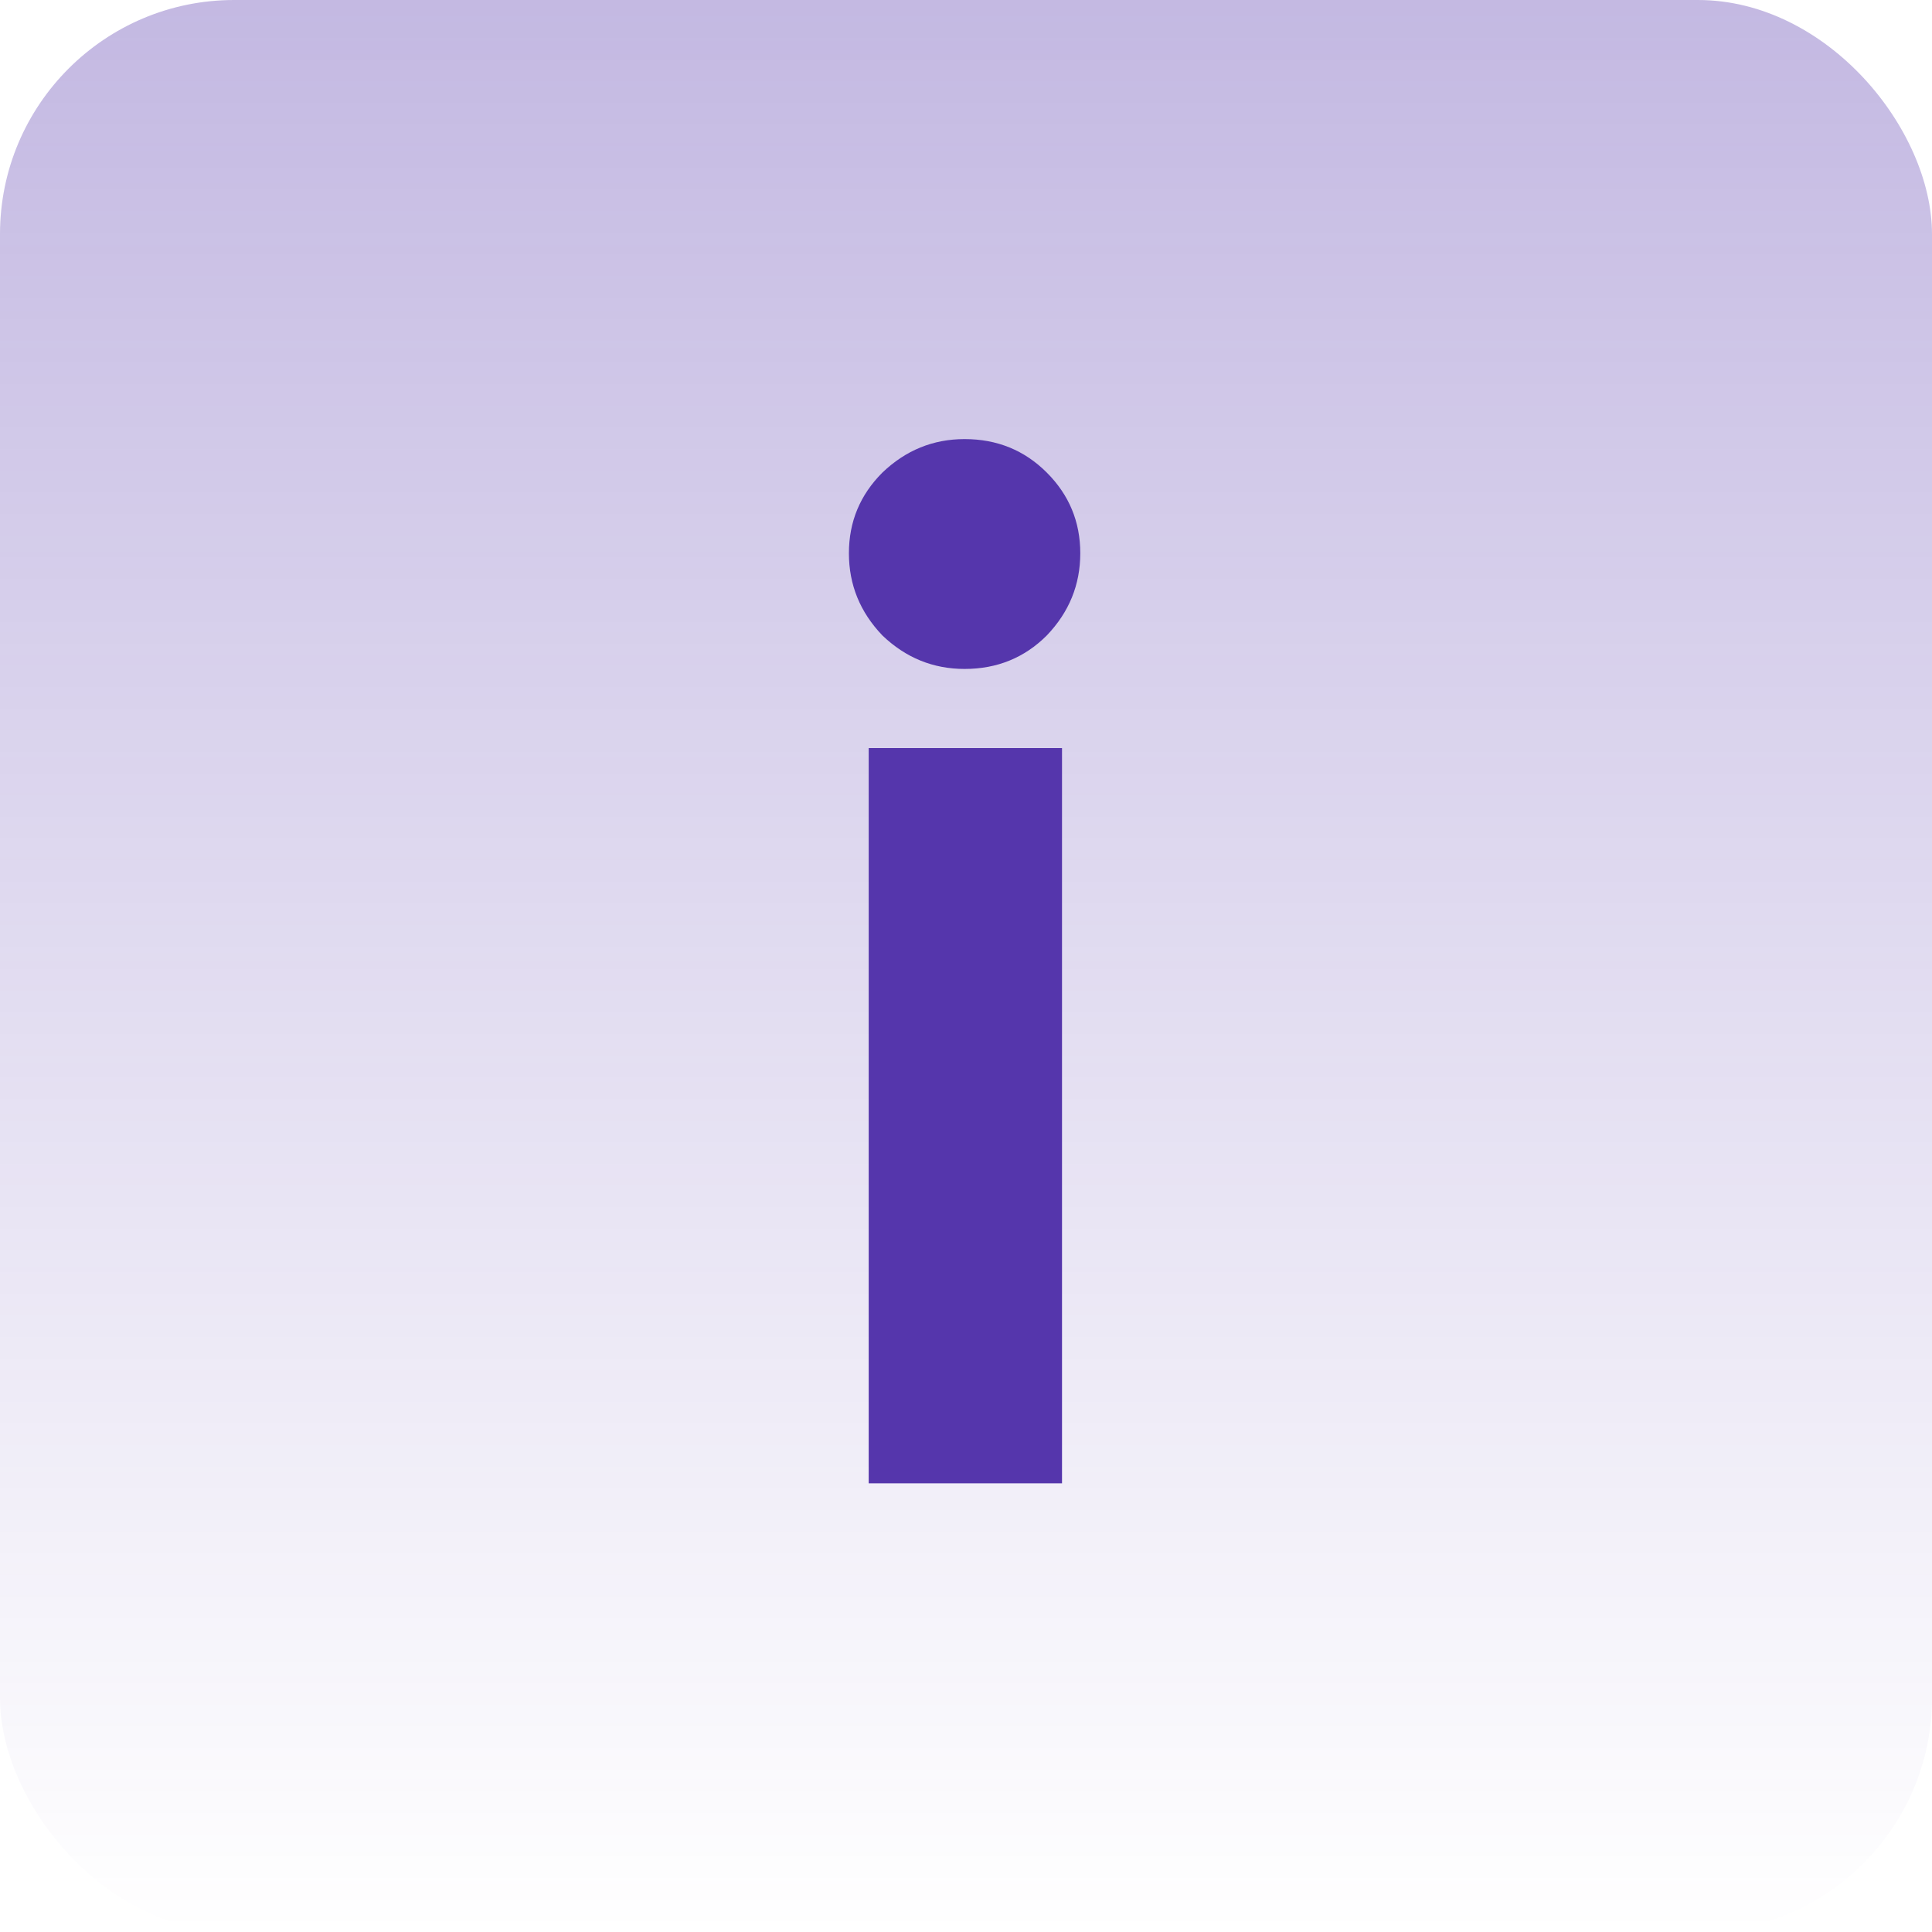 <?xml version="1.0" encoding="UTF-8"?> <svg xmlns="http://www.w3.org/2000/svg" width="66" height="66" viewBox="0 0 66 66" fill="none"> <rect width="66" height="66" rx="8" fill="url(#paint0_linear_225_183)"></rect> <path d="M32.952 22.852C31.877 22.852 30.941 22.471 30.144 21.708C29.381 20.911 29 19.975 29 18.9C29 17.825 29.381 16.907 30.144 16.144C30.941 15.381 31.877 15 32.952 15C34.061 15 34.997 15.381 35.76 16.144C36.523 16.907 36.904 17.825 36.904 18.9C36.904 19.975 36.523 20.911 35.76 21.708C34.997 22.471 34.061 22.852 32.952 22.852ZM36.28 50.672H29.676V25.556H36.28V50.672Z" fill="#5536AC"></path> <defs> <linearGradient id="paint0_linear_225_183" x1="33" y1="0" x2="33" y2="66" gradientUnits="userSpaceOnUse"> <stop stop-color="#5536AC" stop-opacity="0.35"></stop> <stop offset="1" stop-color="#5536AC" stop-opacity="0"></stop> </linearGradient> </defs> </svg> 
